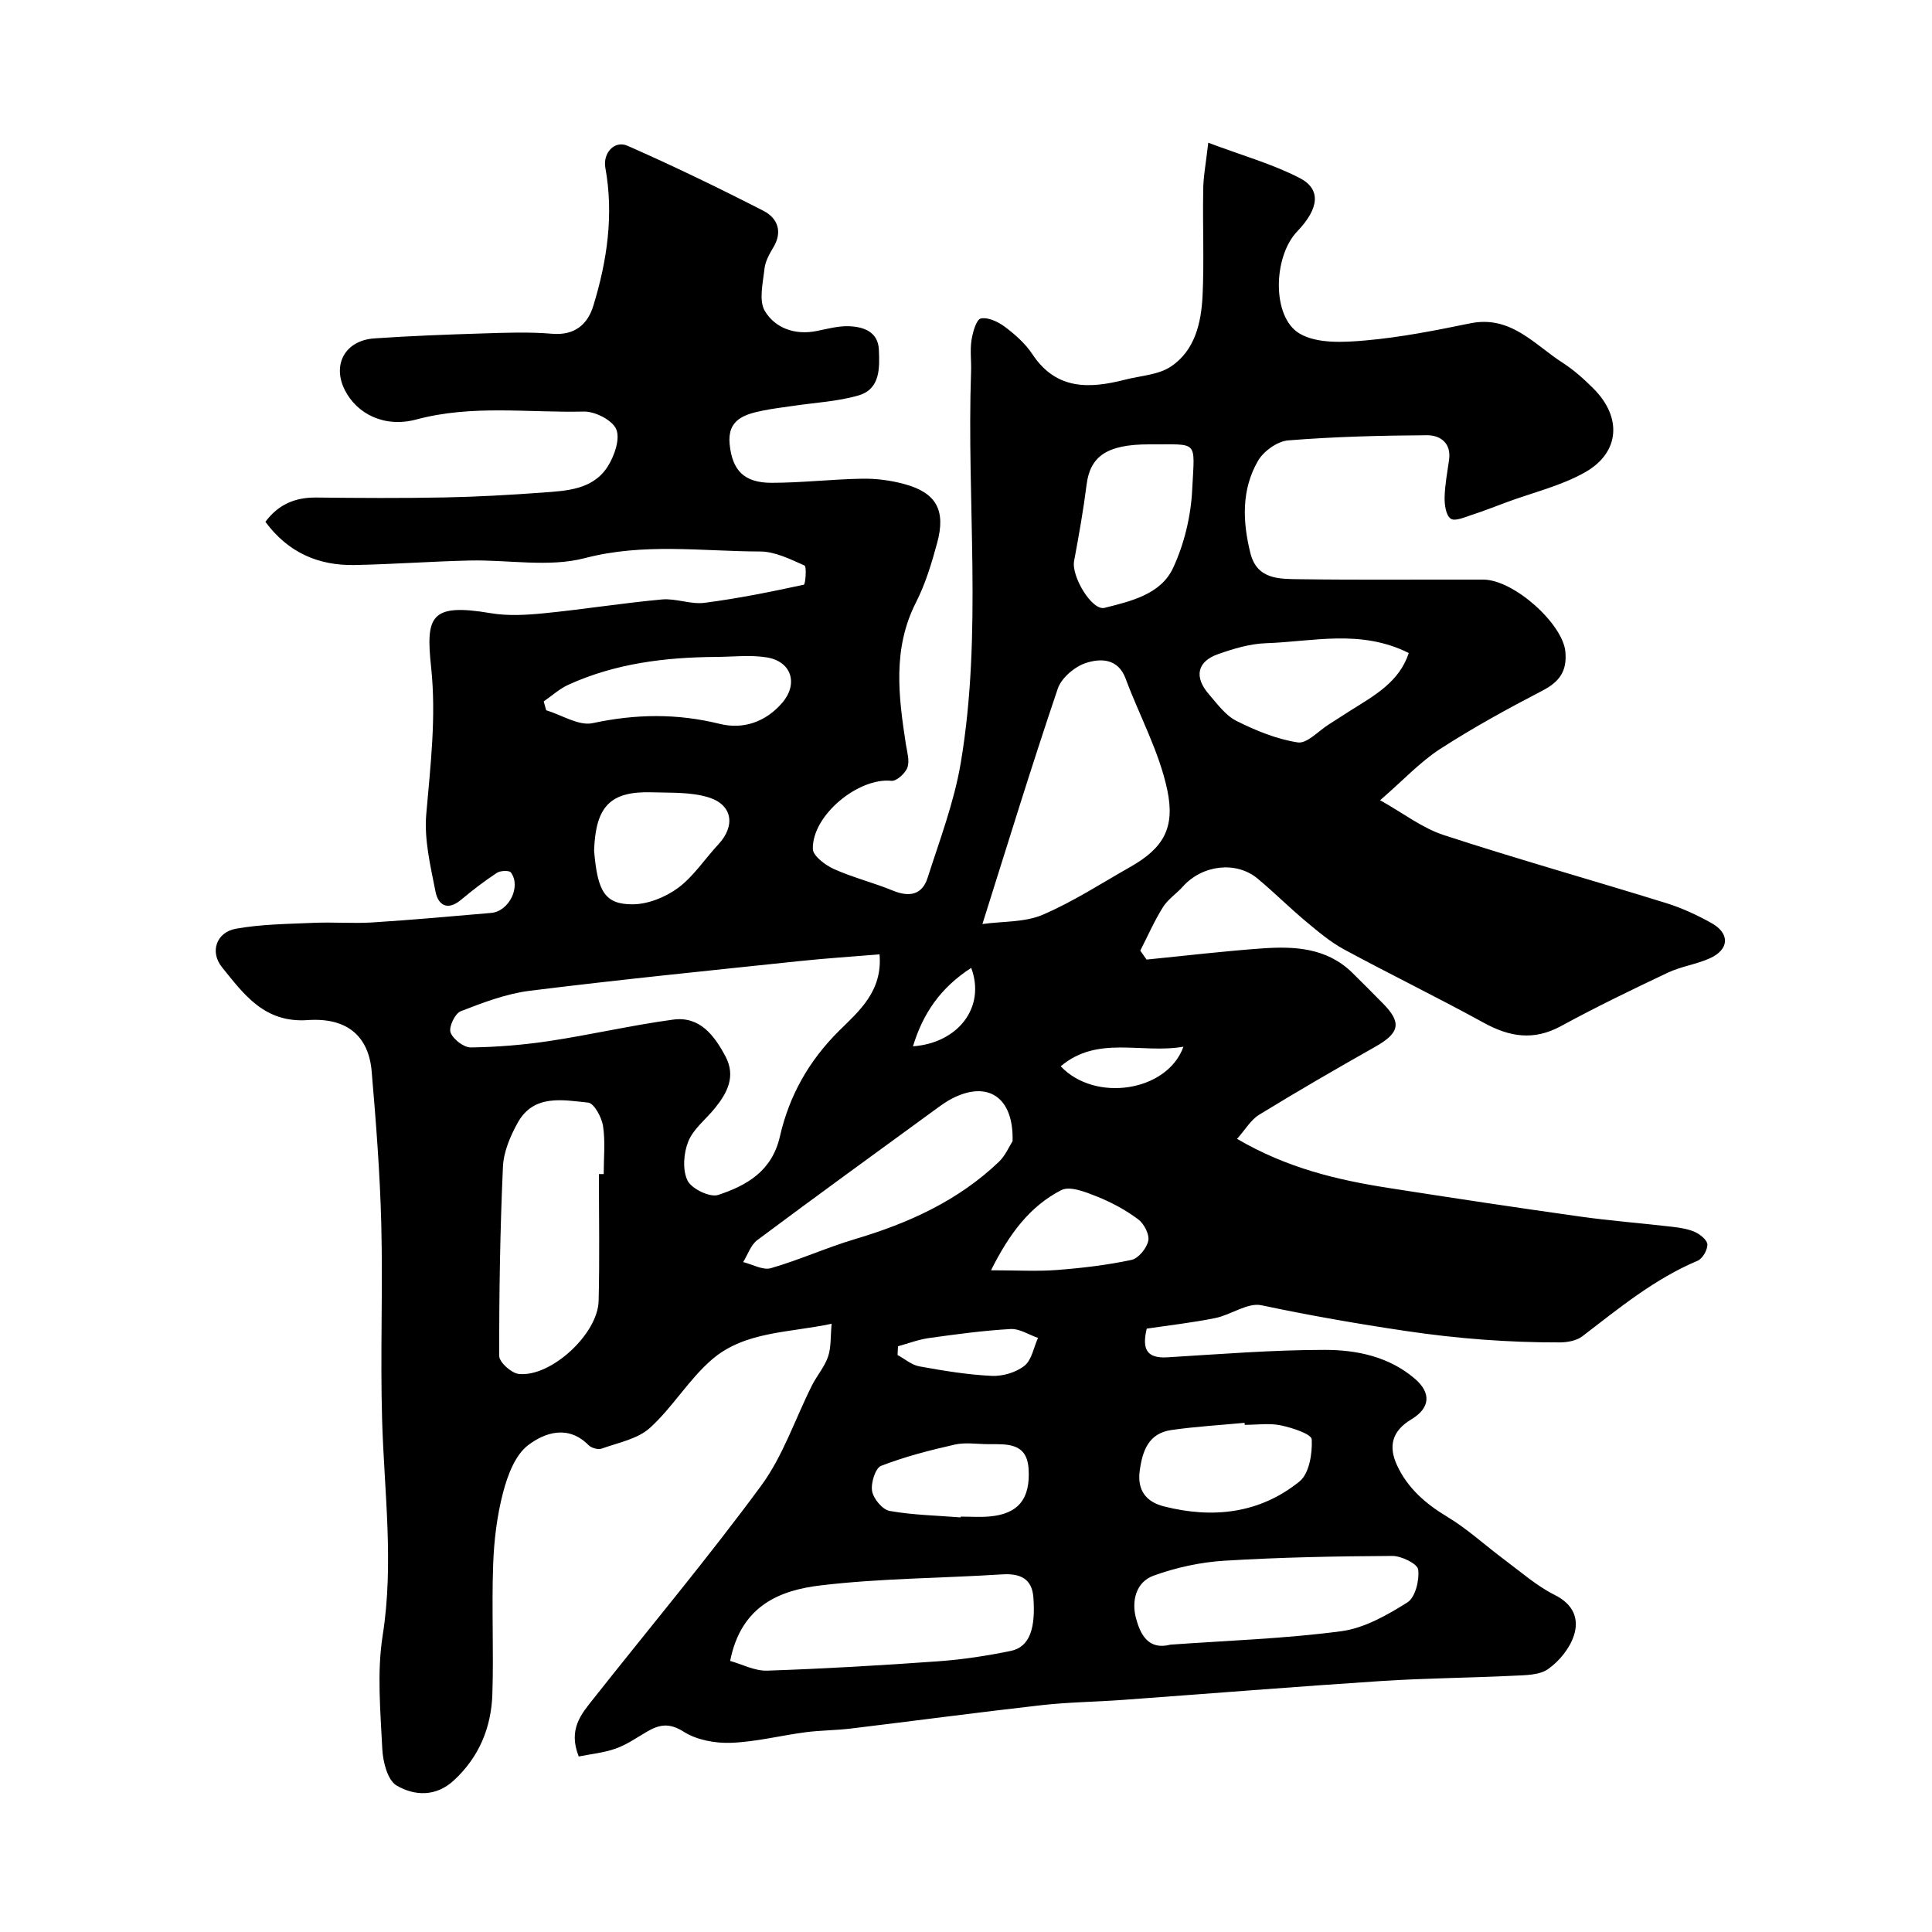 <svg enable-background="new 0 0 400 400" viewBox="0 0 400 400" xmlns="http://www.w3.org/2000/svg"><path d="m250.16 29.55c7.06 2.66 13.31 4.4 18.95 7.32 4.49 2.33 3.97 6.35-.55 11.06-4.97 5.18-5.3 17.73.52 21.14 3.62 2.12 9.12 1.82 13.67 1.41 7.27-.64 14.49-2.07 21.65-3.54 8.39-1.71 13.25 4.39 19.15 8.18 2.33 1.5 4.45 3.41 6.41 5.38 5.88 5.91 5.42 13.19-1.77 17.27-4.99 2.83-10.81 4.19-16.25 6.21-2.39.88-4.76 1.83-7.18 2.61-1.47.47-3.52 1.41-4.4.8-.99-.67-1.3-2.85-1.27-4.37.05-2.6.56-5.2.92-7.79.5-3.54-1.84-5.13-4.58-5.12-9.59.06-19.19.3-28.74 1.07-2.23.18-5.08 2.23-6.24 4.24-3.45 5.96-3.2 12.56-1.57 19.1 1.38 5.53 6.08 5.34 10.21 5.4 12.66.18 25.33.04 38 .08 6.36.02 16.45 9.16 17 14.89.39 4.1-1.24 6.29-4.8 8.13-7.2 3.74-14.34 7.66-21.15 12.06-4.08 2.64-7.48 6.33-12.4 10.6 4.81 2.69 8.71 5.75 13.14 7.2 15.27 4.99 30.75 9.34 46.1 14.1 3.25 1.01 6.41 2.48 9.38 4.14 3.83 2.14 3.68 5.45-.32 7.27-2.79 1.27-5.97 1.68-8.73 2.99-7.45 3.52-14.88 7.12-22.12 11.06-5.64 3.07-10.64 2.26-16-.69-9.54-5.24-19.35-10.01-28.93-15.19-2.84-1.54-5.38-3.7-7.89-5.79-3.42-2.86-6.58-6.02-10-8.87-4.44-3.69-11.44-2.84-15.45 1.63-1.33 1.49-3.12 2.65-4.15 4.3-1.79 2.86-3.15 5.98-4.69 8.99.44.62.87 1.24 1.31 1.85 7.96-.79 15.92-1.74 23.9-2.31 6.72-.48 13.38-.14 18.66 5.01 2.15 2.1 4.25 4.24 6.36 6.37 3.95 3.99 3.48 6.12-1.56 8.97-8.09 4.57-16.14 9.23-24.06 14.09-1.73 1.06-2.87 3.08-4.57 4.99 10.32 6.04 20.72 8.5 31.34 10.16 13.23 2.07 26.47 4.07 39.73 5.93 6.33.89 12.72 1.37 19.07 2.12 1.6.19 3.28.44 4.72 1.1 1.07.49 2.52 1.69 2.52 2.58 0 1.15-1.01 2.92-2.04 3.35-8.93 3.76-16.29 9.84-23.86 15.64-1.19.91-3.07 1.25-4.64 1.26-10.7.03-21.25-.78-31.93-2.37-10.04-1.49-19.94-3.22-29.86-5.32-2.86-.61-6.3 1.99-9.56 2.65-4.74.96-9.57 1.5-14.19 2.19-1.03 4.26.01 6.2 4.28 5.94 10.87-.66 21.74-1.54 32.61-1.54 6.61 0 13.29 1.4 18.62 5.97 3.41 2.92 3.22 6.05-.74 8.42-4.04 2.42-4.75 5.6-2.96 9.48 2.18 4.72 5.88 7.96 10.37 10.66 4.23 2.54 7.91 5.97 11.9 8.93 3.4 2.53 6.65 5.41 10.39 7.28 3.93 1.96 5.09 5.01 3.95 8.45-.87 2.64-3.02 5.27-5.32 6.89-1.81 1.28-4.69 1.26-7.12 1.38-9.1.45-18.21.5-27.3 1.09-17.9 1.17-35.79 2.62-53.69 3.92-5.6.41-11.23.46-16.8 1.09-13.17 1.49-26.31 3.25-39.47 4.84-3.11.37-6.26.36-9.36.76-5.16.68-10.28 2-15.45 2.19-3.27.12-7.08-.58-9.77-2.29-2.99-1.9-5.07-1.51-7.64 0-2.11 1.23-4.16 2.68-6.43 3.48-2.51.89-5.25 1.15-7.67 1.64-2.27-5.71.61-8.88 3.14-12.07 11.58-14.65 23.59-28.99 34.65-44.02 4.52-6.15 7.01-13.79 10.49-20.72 1.02-2.04 2.62-3.85 3.34-5.97.66-1.94.49-4.16.74-6.81-8.83 1.89-17.9 1.53-24.72 7.35-4.82 4.12-8.18 9.94-12.9 14.21-2.55 2.31-6.57 3.06-10 4.29-.74.27-2.13-.13-2.71-.72-4.22-4.27-9.07-2.61-12.52.02-2.69 2.05-4.24 6.24-5.17 9.78-1.28 4.87-1.89 10-2.06 15.04-.32 8.89.13 17.8-.16 26.69-.22 6.92-2.73 13.04-7.98 17.89-3.75 3.46-8.2 3.19-11.85 1.05-1.87-1.09-2.83-4.91-2.96-7.55-.38-7.84-1.13-15.87.08-23.53 2.36-15 .31-29.79-.12-44.68-.39-13.49.17-27-.17-40.49-.27-10.55-1.09-21.09-1.99-31.6-.62-7.23-5.01-11.19-13.24-10.62-8.98.62-13.21-5.33-17.75-10.95-2.57-3.18-1.15-7.23 2.85-7.96 5.31-.96 10.8-.99 16.22-1.23 4.02-.17 8.06.17 12.07-.08 8.2-.52 16.4-1.26 24.59-1.97 3.69-.32 6.24-5.42 4.09-8.37-.34-.47-2.19-.4-2.9.07-2.58 1.7-5.05 3.59-7.42 5.58-2.82 2.36-4.76 1.1-5.3-1.72-1.03-5.26-2.36-10.73-1.91-15.97.87-10.15 2.1-20.13 1.01-30.45-1.12-10.54-.2-13.32 12.32-11.2 3.59.61 7.4.38 11.06.02 8.15-.81 16.26-2.11 24.42-2.86 2.88-.26 5.93 1.06 8.78.7 6.91-.89 13.77-2.28 20.58-3.75.35-.08.62-3.77.14-3.98-2.94-1.3-6.1-2.89-9.19-2.9-12.07-.03-24.07-1.82-36.27 1.37-7.49 1.96-15.9.31-23.89.5-7.94.18-15.87.78-23.8.93-7.46.14-13.74-2.55-18.46-8.94 2.63-3.55 6.09-5.08 10.51-5.03 8.86.1 17.73.15 26.59-.02 6.77-.13 13.54-.52 20.3-1.01 5.07-.37 10.49-.61 13.53-5.49 1.35-2.17 2.55-5.65 1.7-7.63-.81-1.89-4.4-3.71-6.72-3.65-11.53.27-23.11-1.46-34.62 1.63-6.72 1.8-12.34-1.2-14.81-6.01-2.73-5.31 0-10.35 6.08-10.77 7.42-.51 14.85-.79 22.28-1.02 4.83-.15 9.69-.35 14.49.06 4.71.4 7.38-1.93 8.57-5.81 2.85-9.31 4.25-18.82 2.48-28.57-.54-2.98 1.86-5.75 4.61-4.53 9.5 4.18 18.86 8.71 28.11 13.45 2.86 1.46 4.06 4.23 2.08 7.55-.83 1.39-1.7 2.94-1.86 4.49-.31 2.93-1.21 6.55.09 8.72 2.13 3.54 6.21 5.02 10.68 4.14 2.21-.44 4.47-1.07 6.68-1 3.06.1 6.08 1.14 6.24 4.85.16 3.74.34 8.15-4.21 9.48-4.34 1.26-9 1.48-13.51 2.16-2.09.31-4.19.55-6.26.97-3.85.78-7.45 1.85-6.91 7.03.57 5.39 2.99 7.93 8.67 7.93 6.27 0 12.53-.75 18.8-.85 2.91-.05 5.92.35 8.73 1.12 6.56 1.78 8.59 5.4 6.77 12.13-1.14 4.22-2.43 8.5-4.4 12.37-4.87 9.57-3.62 19.41-2.09 29.35.25 1.61.82 3.43.32 4.82-.43 1.21-2.26 2.87-3.31 2.76-6.79-.72-16.43 7.11-16.27 14.1.03 1.45 2.57 3.35 4.35 4.16 3.95 1.77 8.21 2.82 12.22 4.47 3.38 1.39 6.05.91 7.18-2.62 2.52-7.86 5.5-15.7 6.87-23.79 4.53-26.88 1.2-54.04 2.14-81.06.08-2.16-.24-4.37.09-6.49.25-1.64 1-4.3 1.93-4.49 1.52-.31 3.62.7 5.03 1.76 2.11 1.59 4.2 3.45 5.64 5.63 4.93 7.45 11.8 7.17 19.18 5.28 3.22-.83 6.91-.98 9.52-2.73 4.98-3.34 6.27-9.08 6.54-14.7.34-7.17 0-14.38.13-21.57-.02-2.77.52-5.49 1.05-10.06zm-68.06 168.04c-5.57.46-11.16.82-16.72 1.41-18.58 1.96-37.17 3.82-55.7 6.13-4.88.61-9.67 2.44-14.3 4.24-1.18.46-2.5 3.25-2.1 4.38.51 1.41 2.74 3.13 4.2 3.11 5.47-.07 10.98-.53 16.4-1.35 8.52-1.29 16.95-3.26 25.49-4.41 5.51-.74 8.5 3.25 10.82 7.59 2.2 4.13.41 7.55-2.17 10.74-1.86 2.3-4.45 4.27-5.51 6.88-.98 2.41-1.24 5.89-.17 8.1.83 1.71 4.64 3.56 6.35 2.99 5.9-1.96 11.13-4.9 12.78-12.1 1.91-8.37 5.94-15.65 12.3-21.93 3.98-3.95 8.99-8.1 8.33-15.78zm21.3-6.28c4.26-.59 8.74-.33 12.43-1.9 6.33-2.7 12.18-6.52 18.2-9.93 6.89-3.91 9.28-8.11 7.65-15.89-1.67-7.96-5.77-15.39-8.64-23.11-1.58-4.23-5.22-4.17-8.15-3.24-2.34.74-5.13 3.09-5.89 5.34-5.49 16.2-10.5 32.57-15.6 48.73zm-79.4 51.77h.99c0-3.33.36-6.71-.14-9.96-.28-1.81-1.86-4.72-3.09-4.84-5.28-.54-11.28-1.79-14.59 4.2-1.53 2.76-2.9 5.98-3.04 9.06-.59 13.06-.8 26.13-.77 39.2 0 1.3 2.52 3.56 4.04 3.72 6.64.71 16.38-8.25 16.54-15.13.22-8.74.06-17.5.06-26.25zm27.17 100.8c2.43.67 5.07 2.09 7.66 2.01 11.83-.4 23.65-1.09 35.45-1.94 5.02-.36 10.04-1.13 14.97-2.14 4.12-.84 5.15-5.01 4.7-11.09-.29-3.94-2.79-5-6.53-4.76-12.48.8-25.05.8-37.44 2.27-8.5.99-16.56 4.18-18.81 15.65zm91.13-3.37c11.8-.85 23.65-1.23 35.36-2.78 4.79-.63 9.53-3.33 13.73-5.97 1.63-1.03 2.51-4.59 2.23-6.8-.15-1.2-3.48-2.83-5.36-2.82-11.59.06-23.19.28-34.76.99-4.96.3-10.02 1.41-14.68 3.1-3.66 1.33-4.59 5.29-3.61 8.86.89 3.3 2.55 6.6 7.09 5.42zm-32.66-104.24c.27-9.17-5.2-12.66-12.6-8.79-1 .52-1.95 1.18-2.87 1.85-12.48 9.11-24.99 18.17-37.37 27.41-1.36 1.01-1.98 3.02-2.94 4.56 1.93.47 4.09 1.74 5.75 1.26 5.9-1.7 11.54-4.27 17.42-6.02 11.07-3.29 21.36-7.94 29.8-16.02 1.34-1.29 2.11-3.17 2.81-4.25zm28.24-144.27c-8.61 0-12.17 2.41-12.91 8.33-.67 5.3-1.61 10.57-2.59 15.82-.6 3.16 3.69 10.36 6.31 9.7 5.46-1.38 11.63-2.79 14.18-8.25 2.31-4.96 3.69-10.71 3.96-16.18.52-10.58 1.45-9.34-8.95-9.42zm53.79 43.2c-10-5-19.87-2.35-29.56-2.03-3.34.11-6.73 1.14-9.92 2.26-4.35 1.53-5.01 4.73-1.9 8.31 1.74 2 3.44 4.38 5.69 5.51 4.01 2.01 8.34 3.79 12.72 4.46 1.91.29 4.28-2.39 6.44-3.74 1.52-.95 3.01-1.95 4.53-2.9 4.88-3.07 10.03-5.86 12-11.87zm-179.1 10.02c.17.61.34 1.22.51 1.83 3.23.97 6.74 3.29 9.62 2.67 8.89-1.91 17.46-2.04 26.31.15 4.83 1.2 9.5-.37 12.93-4.35 3.38-3.92 1.96-8.57-3.17-9.41-3.41-.56-7-.12-10.5-.1-10.54.07-20.87 1.34-30.57 5.75-1.84.83-3.42 2.28-5.13 3.46zm145.14 149.78c-.01-.14-.03-.28-.04-.42-5.05.48-10.14.77-15.15 1.49-4.72.68-6 4.28-6.56 8.49-.54 4.09 1.44 6.41 4.98 7.31 10.12 2.59 19.88 1.51 28.12-5.16 2-1.62 2.67-5.78 2.52-8.7-.06-1.12-4.06-2.41-6.42-2.91-2.39-.49-4.96-.1-7.45-.1zm-134.71-118.89c.7 8.46 2.23 11.12 7.94 11.12 3.19 0 6.84-1.47 9.45-3.4 3.22-2.39 5.53-6 8.33-9 3.58-3.84 2.98-8.2-2.04-9.75-3.64-1.12-7.74-.92-11.64-1.04-8.72-.28-11.72 2.92-12.04 12.07zm75.88 138.05c0-.05.01-.11.01-.16 1.99 0 4 .14 5.97-.03 5.92-.51 8.53-3.62 8.09-9.95-.37-5.35-4.5-5.02-8.29-5.02-2.32 0-4.74-.41-6.95.08-5.18 1.17-10.36 2.5-15.29 4.41-1.19.46-2.15 3.57-1.86 5.23.28 1.59 2.15 3.83 3.62 4.1 4.83.86 9.79.95 14.7 1.34zm6.3-51.16c5.33 0 9.49.25 13.61-.06 5.19-.4 10.39-1.01 15.47-2.09 1.44-.31 3.16-2.42 3.48-3.97.27-1.32-.89-3.55-2.1-4.44-2.59-1.92-5.51-3.51-8.5-4.7-2.34-.93-5.62-2.26-7.41-1.34-6.51 3.34-10.78 9.05-14.55 16.6zm-19.26 15.73c-.03.6-.06 1.21-.09 1.81 1.5.81 2.91 2.06 4.5 2.35 4.96.9 9.96 1.73 14.98 1.97 2.27.11 5.03-.7 6.79-2.09 1.51-1.19 1.91-3.8 2.81-5.77-1.89-.65-3.82-1.94-5.67-1.84-5.68.32-11.34 1.09-16.98 1.88-2.15.31-4.23 1.11-6.34 1.69zm59.1-62.02c-8.74 1.51-17.74-2.42-25.41 4.05 7.1 7.54 22.06 5.28 25.41-4.05zm-43.94-16.32c-6.38 4.12-10 9.45-12.06 16.24 9.36-.69 15.09-8.09 12.06-16.24z" fill="#000001"/></svg>